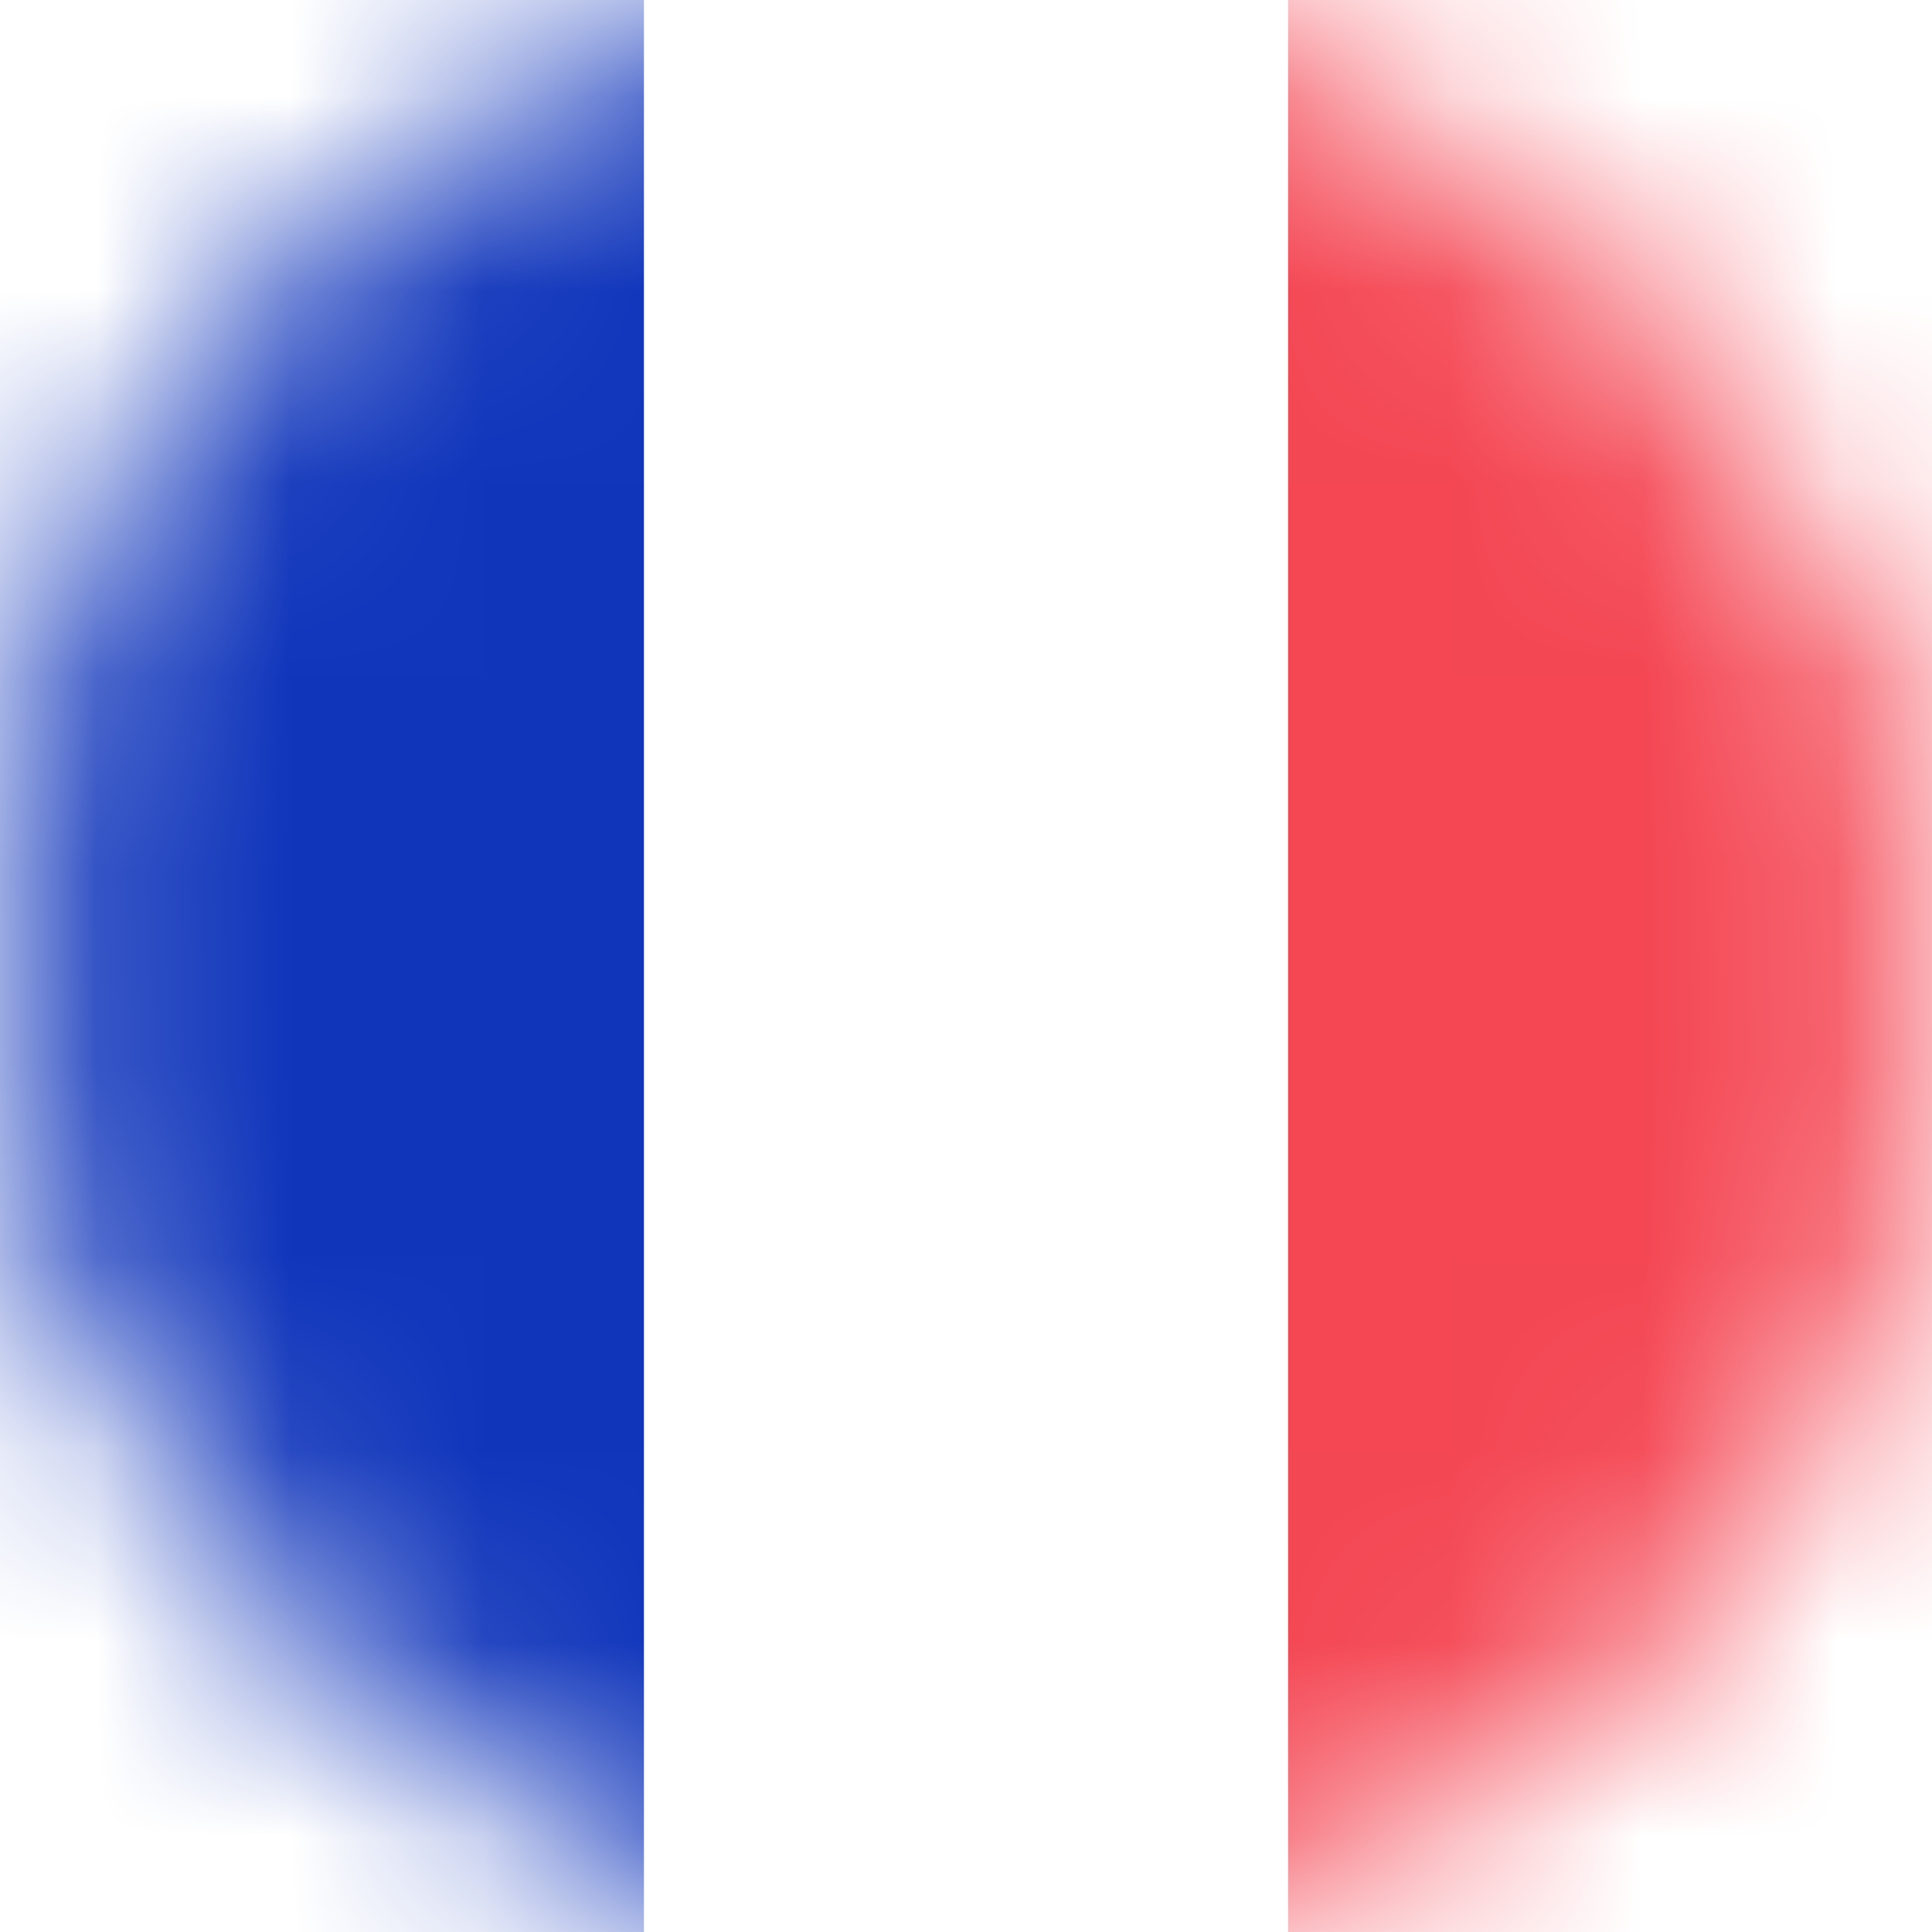 <svg width="10" height="10" viewBox="0 0 10 10" fill="none" xmlns="http://www.w3.org/2000/svg">
<mask id="mask0_444_963" style="mask-type:alpha" maskUnits="userSpaceOnUse" x="0" y="0" width="10" height="10">
<rect x="0.25" y="0.25" width="9.5" height="9.5" rx="4.75" fill="white" stroke="white" stroke-width="0.5"/>
</mask>
<g mask="url(#mask0_444_963)">
<rect x="6.667" width="3.333" height="10" fill="#F44653"/>
<path fill-rule="evenodd" clip-rule="evenodd" d="M0 10H3.333V0H0V10Z" fill="#1035BB"/>
</g>
</svg>

